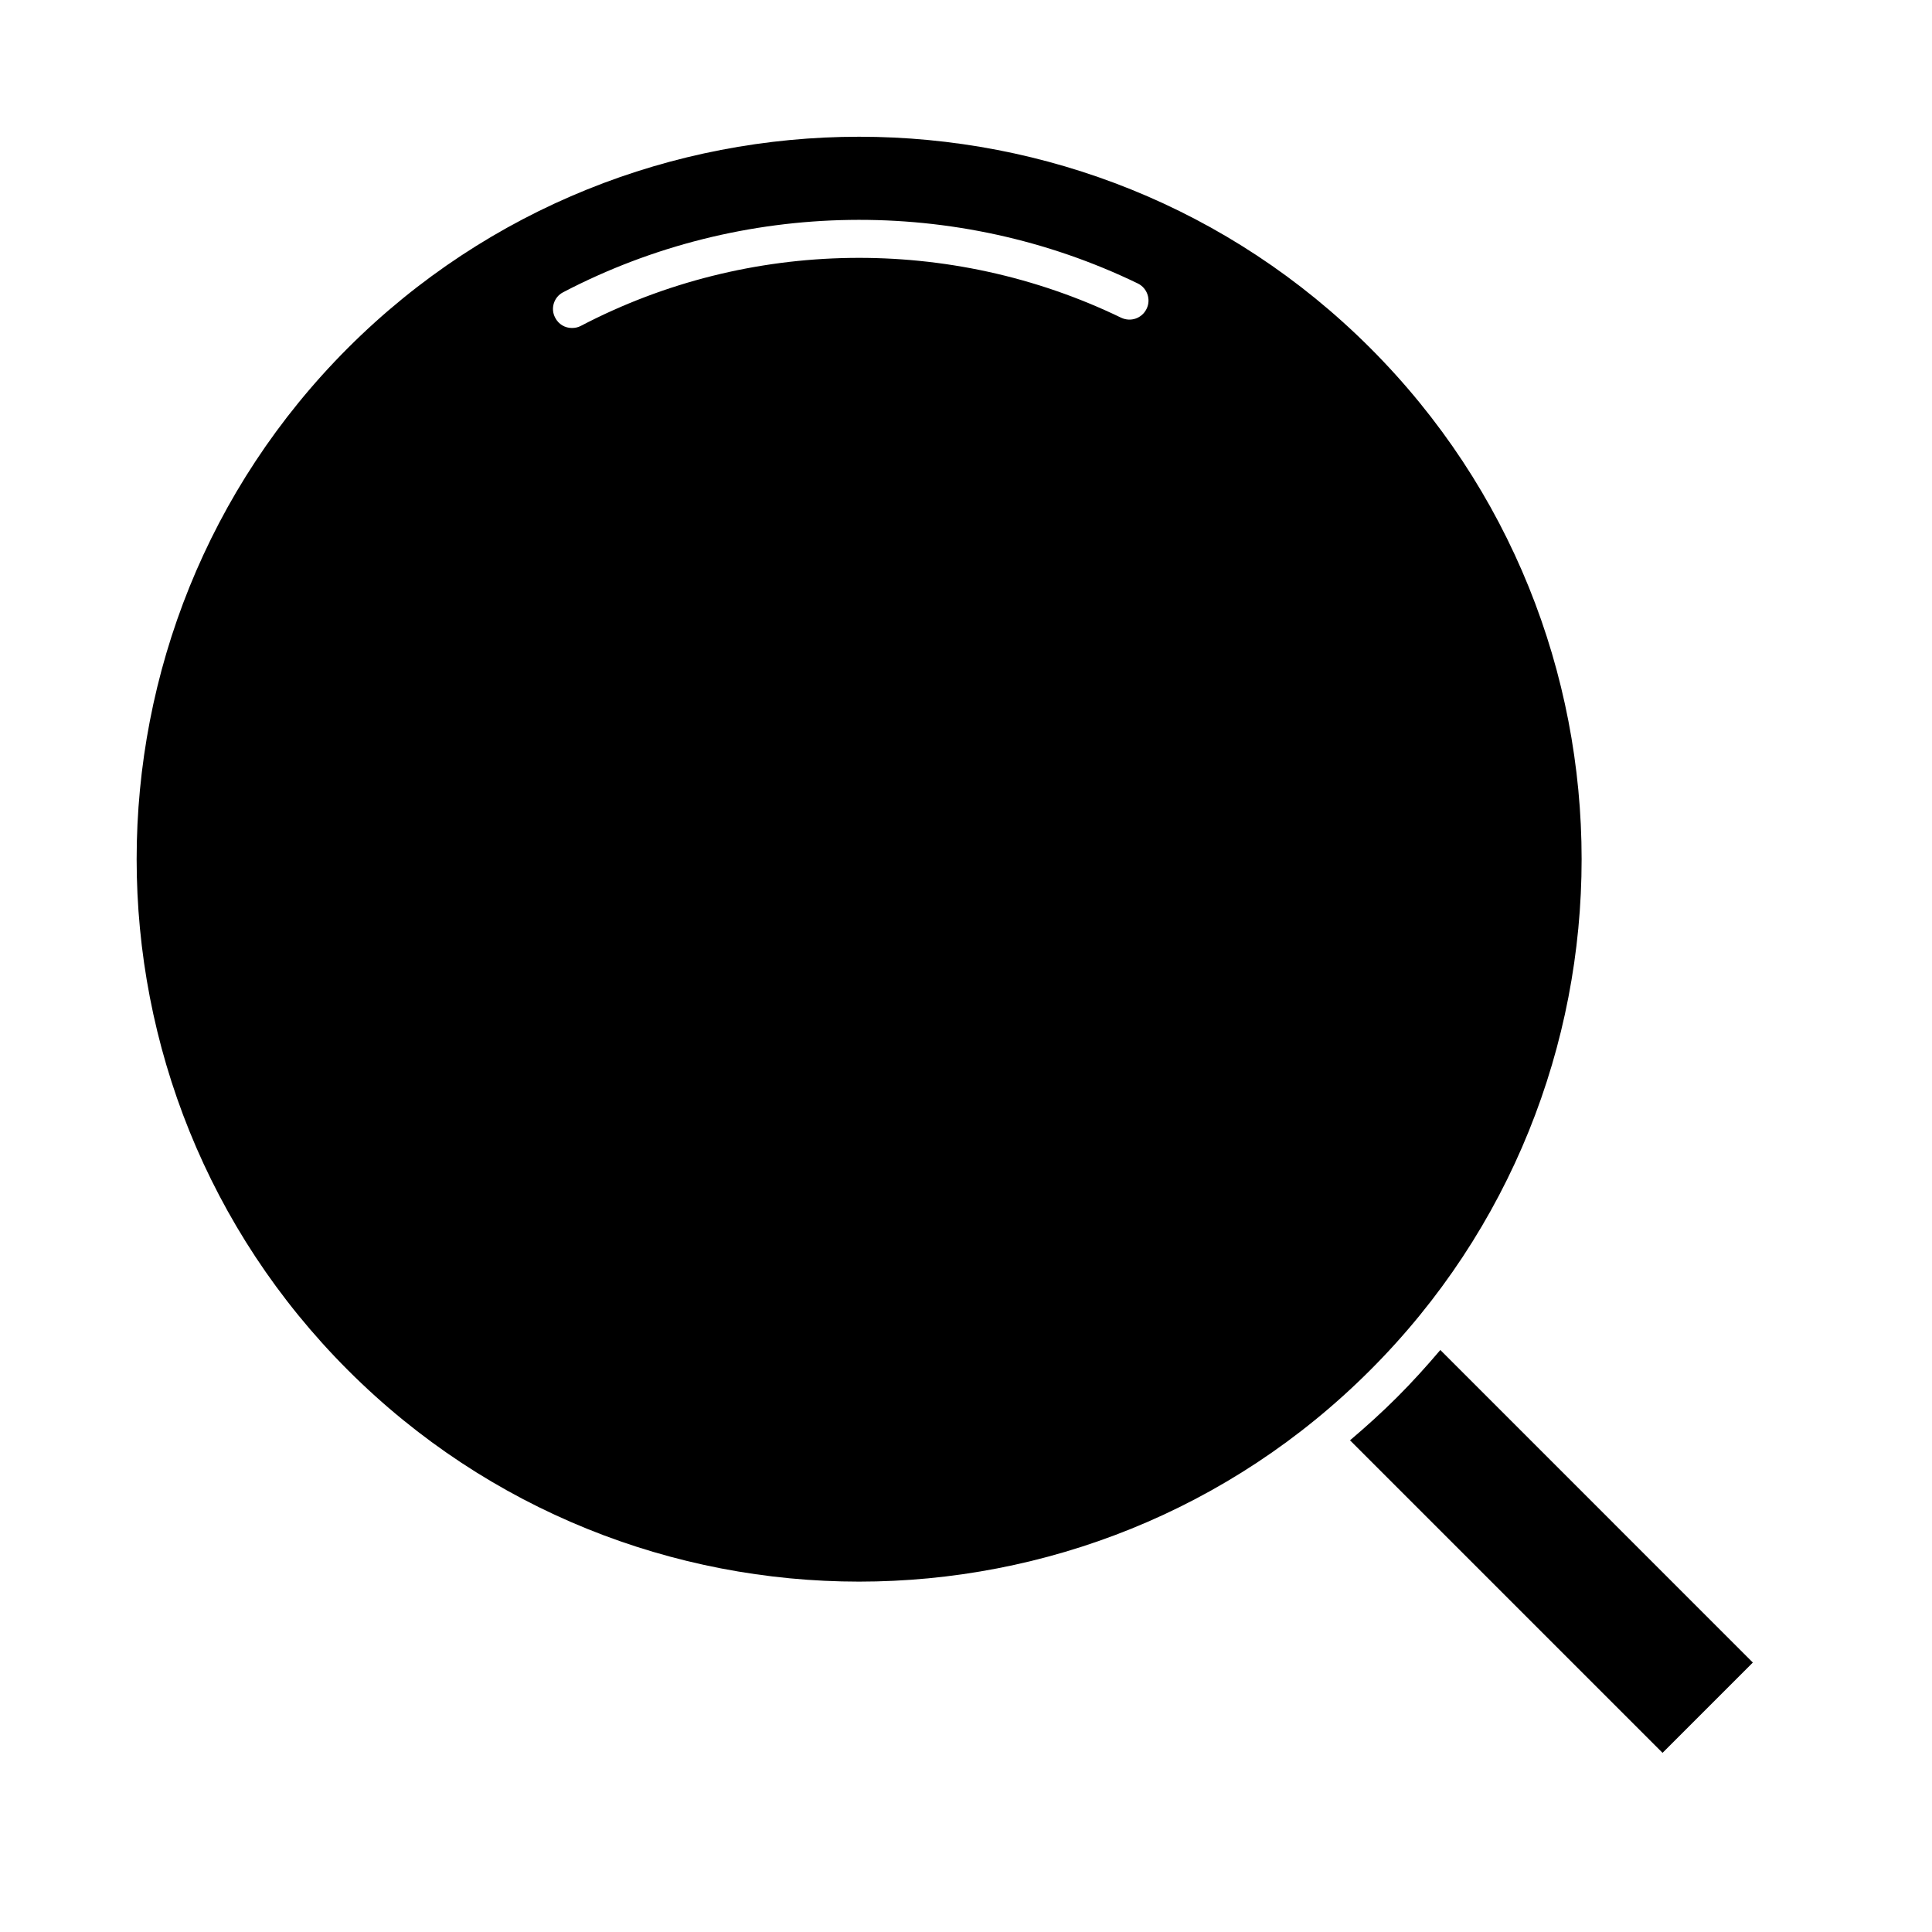 <?xml version="1.0" encoding="UTF-8"?>
<!-- Uploaded to: SVG Repo, www.svgrepo.com, Generator: SVG Repo Mixer Tools -->
<svg fill="#000000" width="800px" height="800px" version="1.1" viewBox="144 144 512 512" xmlns="http://www.w3.org/2000/svg">
 <g>
  <path d="m608.52 584.59-23.93 23.93-82.824-82.824c4.281-3.629 8.465-7.406 12.496-11.438s7.809-8.211 11.438-12.496z"/>
  <path d="m507.11 236.21c-37.332-37.332-86.355-55.973-135.43-55.973-49.07 0-98.094 18.641-135.47 55.973-74.664 74.715-74.664 196.23 0 270.9 74.715 74.715 196.23 74.715 270.9 0 74.715-74.664 74.715-196.18 0-270.9zm-59.25-10.379c-1.211 2.519-4.184 3.578-6.75 2.367-45.191-21.863-98.695-21.109-143.18 2.168-0.754 0.402-1.562 0.555-2.367 0.555-1.812 0-3.527-0.957-4.434-2.723-1.309-2.418-0.352-5.492 2.117-6.75 47.309-24.738 104.24-25.594 152.3-2.32 2.469 1.211 3.527 4.234 2.316 6.703z"/>
 </g>
</svg>